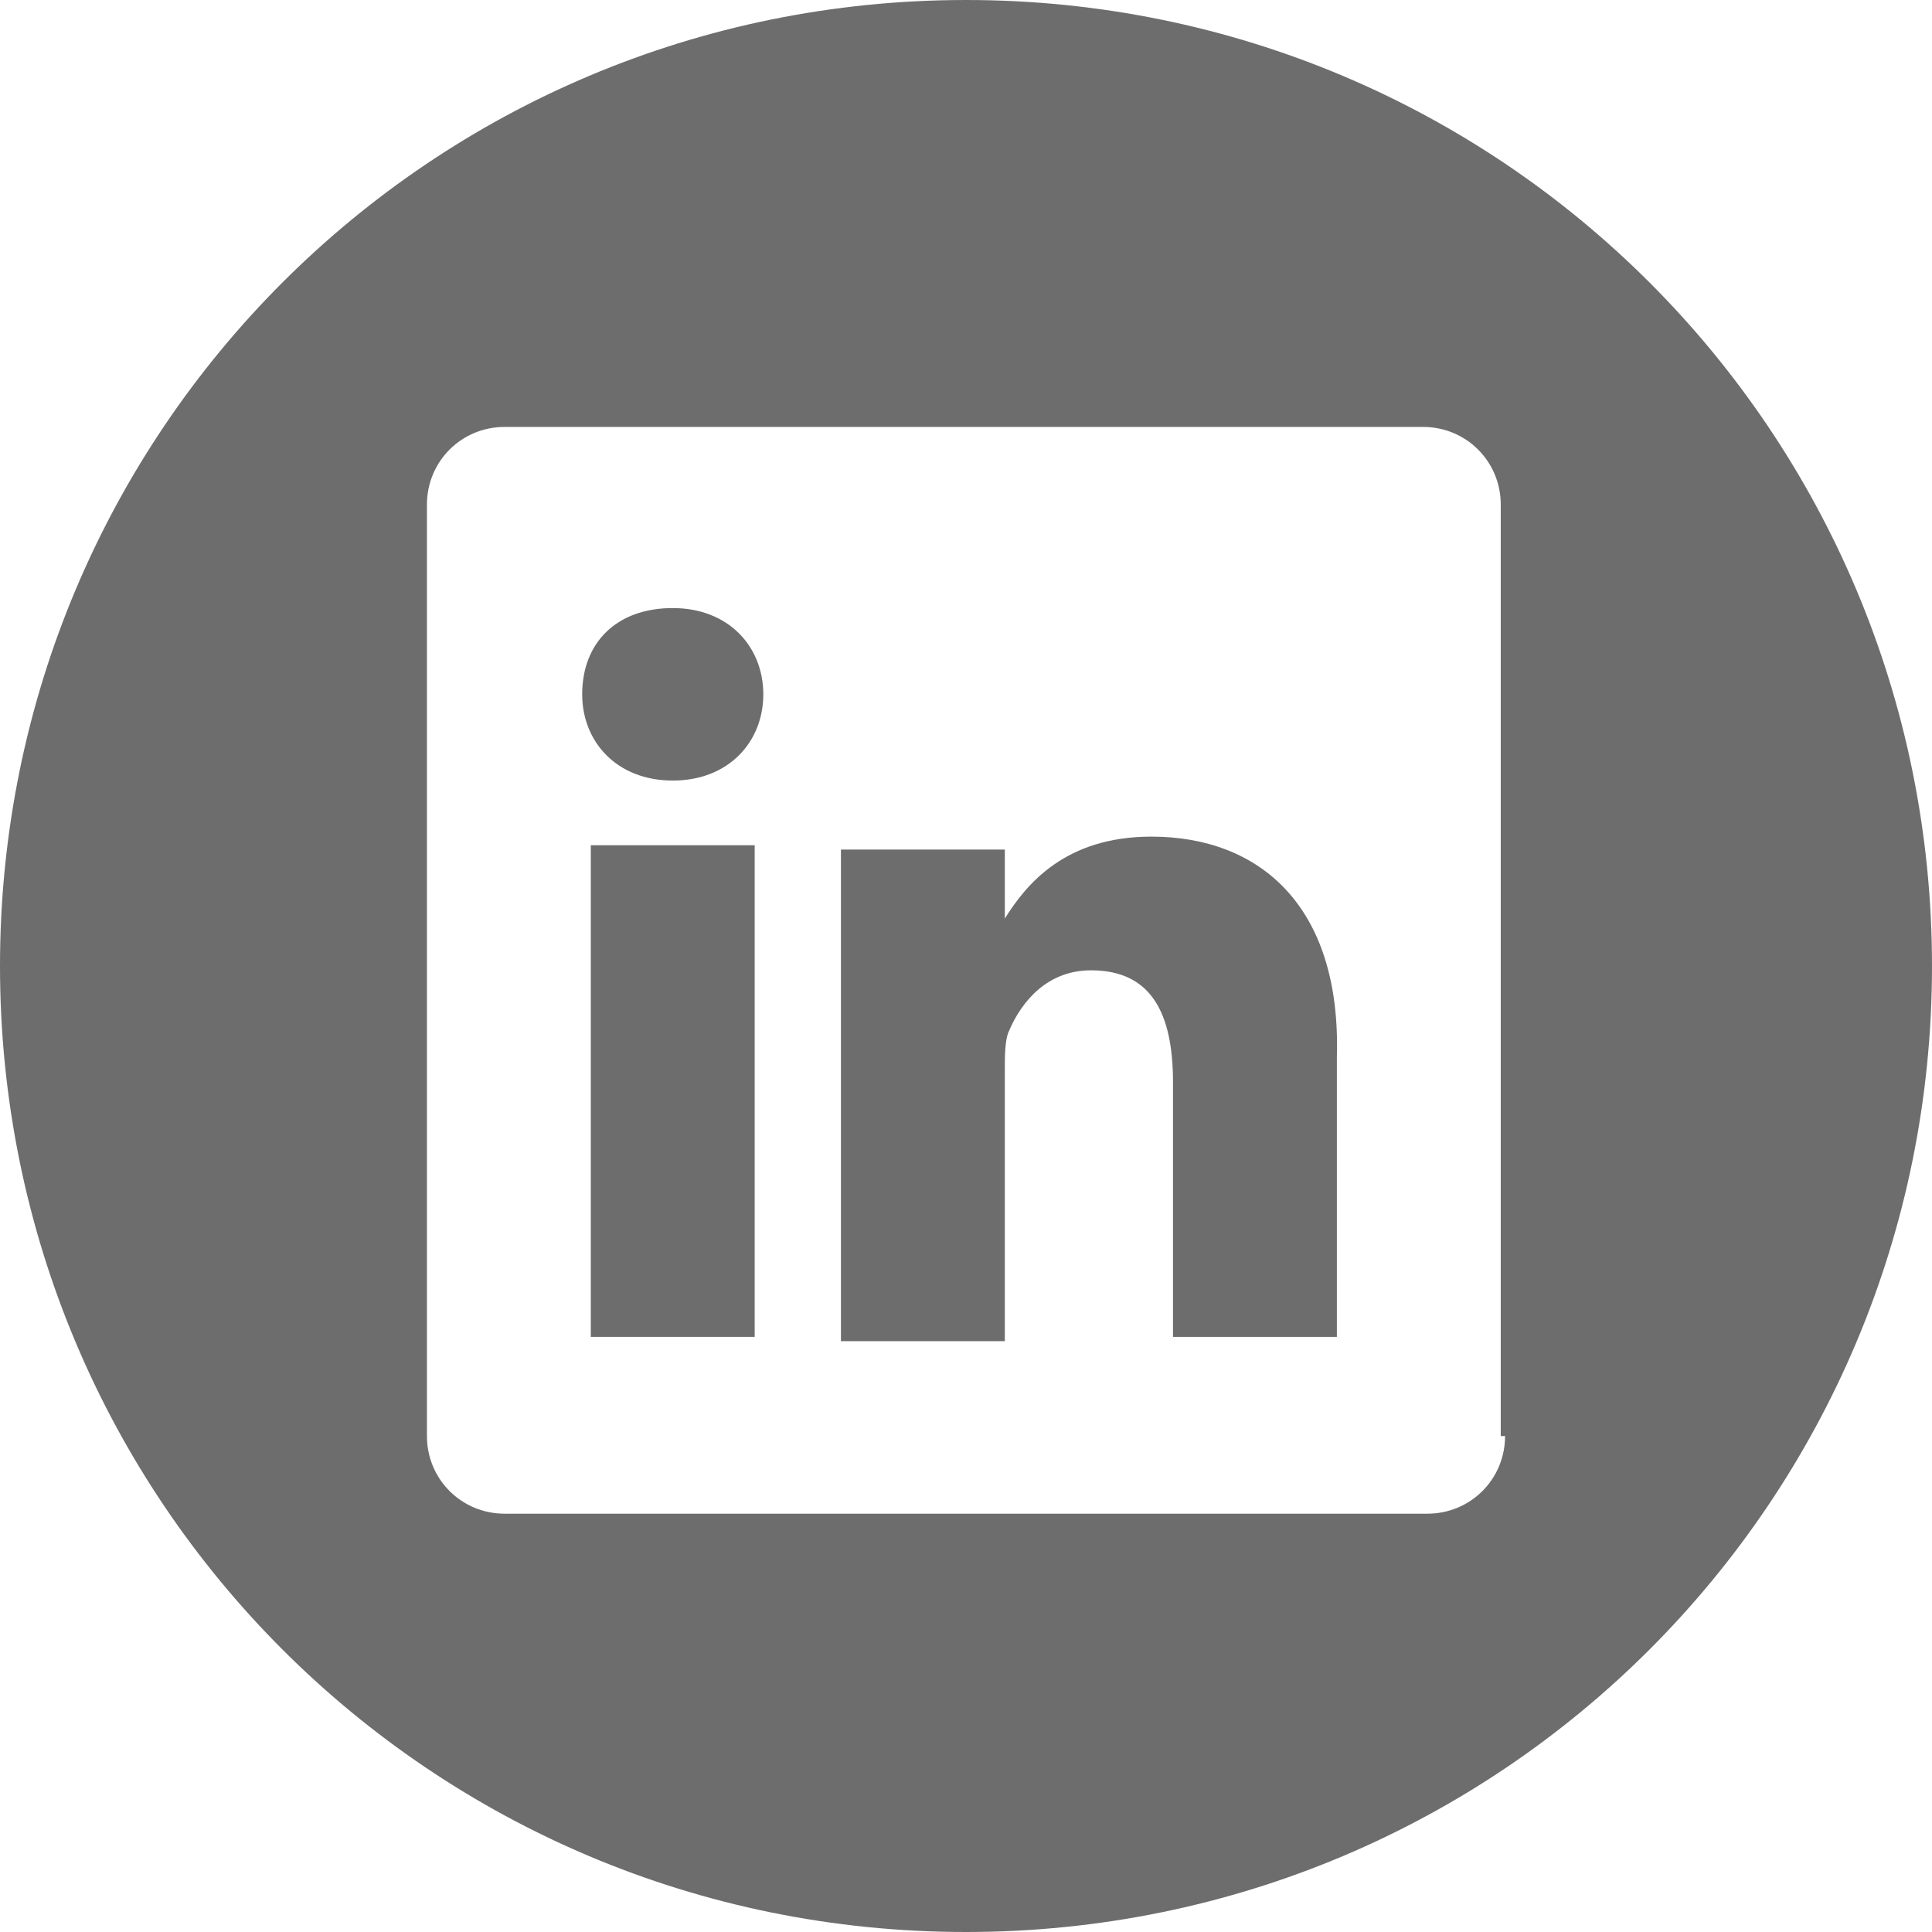 <?xml version="1.0" encoding="utf-8"?>
<!-- Generator: Adobe Illustrator 21.0.2, SVG Export Plug-In . SVG Version: 6.00 Build 0)  -->
<svg version="1.1" id="Capa_1" xmlns="http://www.w3.org/2000/svg" xmlns:xlink="http://www.w3.org/1999/xlink" x="0px" y="0px"
	 viewBox="0 0 44.8 44.8" style="enable-background:new 0 0 44.8 44.8;" xml:space="preserve">
<style type="text/css">
	.st0{fill:#6D6D6D;}
	.st1{fill-rule:evenodd;clip-rule:evenodd;fill:#6D6D6D;}
</style>
<g id="linkedin">
	<path class="st0" d="M22.4,0C10,0,0,10,0,22.4c0,12.4,10,22.4,22.4,22.4c12.4,0,22.4-10,22.4-22.4C44.8,10,34.8,0,22.4,0z
		 M34.9,33.3c0,1-0.8,1.8-1.8,1.8H11.7c-1,0-1.8-0.8-1.8-1.8V11.7c0-1,0.8-1.8,1.8-1.8H33c1,0,1.8,0.8,1.8,1.8V33.3z"/>
	<path class="st0" d="M26.7,19.4c-2,0-2.9,1.1-3.4,1.9v0h0c0,0,0,0,0,0v-1.6h-3.8c0,1.1,0,11.4,0,11.4h3.8v-6.3c0-0.3,0-0.7,0.1-0.9
		c0.3-0.7,0.9-1.4,1.9-1.4c1.4,0,1.9,1,1.9,2.6V31h3.8v-6.5C31.1,21,29.2,19.4,26.7,19.4z"/>
	<path class="st0" d="M15.6,14.1c-1.3,0-2.1,0.8-2.1,2c0,1.1,0.8,2,2.1,2h0c1.3,0,2.1-0.9,2.1-2C17.7,15,16.9,14.1,15.6,14.1z"/>
	<rect x="13.7" y="19.6" class="st0" width="3.8" height="11.4"/>
</g>
</svg>

